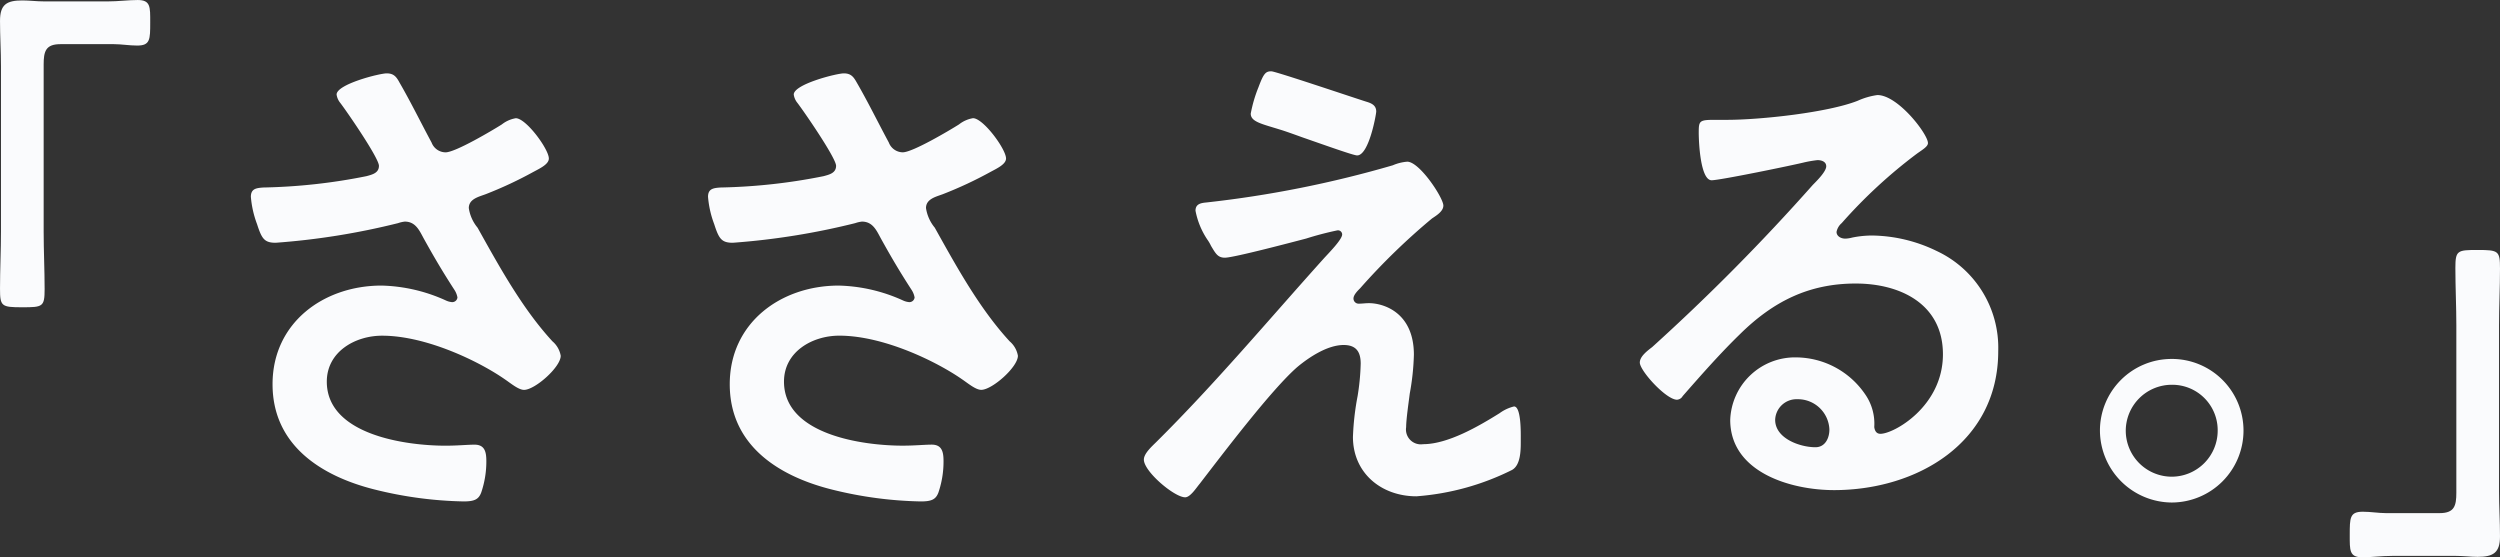 <svg xmlns="http://www.w3.org/2000/svg" width="259.575" height="57.863" viewBox="0 0 259.575 57.863"><rect x="0" y="0" width="259.575" height="57.863" fill="#333333" stroke="none"/><g transform="translate(-90.967 -451.807)"><path d="M34.335-44.355c-.772,0-1.544-.1-2.268-.1-1.641,0-2.316.434-2.316,2.123,0,1.593.1,3.137.1,4.729v17.141c0,1.979-.1,3.957-.1,5.936,0,1.834.145,1.93,2.316,1.93,2.123,0,2.316-.048,2.316-1.882,0-1.979-.1-4.006-.1-5.984V-37.792c0-1.351.193-2.123,1.737-2.123h5.563c.772,0,1.593.145,2.413.145,1.351,0,1.351-.627,1.351-2.413,0-1.593.048-2.316-1.3-2.316-.965,0-2.027.145-3.137.145Z" transform="translate(61.217 496.307)" fill="#fafbfd"/><path d="M4.585.145c-.772,0-1.544-.1-2.268-.1C.676.048,0,.483,0,2.172,0,3.764.1,5.309.1,6.9V24.042C.1,26.021,0,28,0,29.978c0,1.834.145,1.93,2.316,1.93,2.123,0,2.316-.048,2.316-1.882,0-1.979-.1-4.006-.1-5.984V6.708c0-1.351.193-2.123,1.737-2.123h5.563c.772,0,1.593.145,2.413.145C15.6,4.729,15.6,4.1,15.6,2.316,15.6.724,15.649,0,14.3,0c-.965,0-2.027.145-3.137.145Z" transform="translate(350.541 509.67) rotate(180)" fill="#fafbfd"/><path d="M78.637-39.333c-.751,0-5.2,1.126-5.2,2.2a1.762,1.762,0,0,0,.375.858c.7.911,4.021,5.737,4.021,6.541,0,.751-.7.911-1.287,1.072a59.689,59.689,0,0,1-10.723,1.18c-.7.054-1.287.107-1.287.965a10.4,10.4,0,0,0,.643,2.842c.483,1.5.751,1.93,1.93,1.93a74.623,74.623,0,0,0,12.707-2.037,3.274,3.274,0,0,1,.7-.161c1.18,0,1.555,1.019,2.037,1.877,1.072,1.93,1.93,3.378,3.11,5.2a2.116,2.116,0,0,1,.322.8.541.541,0,0,1-.59.483,1.9,1.9,0,0,1-.59-.161A17.026,17.026,0,0,0,78.1-17.3c-6.005,0-11.313,3.86-11.313,10.241,0,6.327,5.04,9.544,10.616,10.938a41.058,41.058,0,0,0,9.222,1.233c1.126,0,1.555-.214,1.823-.911A9.954,9.954,0,0,0,88.985.934c0-.965-.161-1.716-1.233-1.716-.7,0-1.769.107-3,.107-4.129,0-12.332-1.126-12.332-6.649,0-3.11,2.949-4.772,5.737-4.772,4.611,0,10.08,2.681,12.707,4.5.643.429,1.448,1.126,2.037,1.126,1.126,0,3.807-2.359,3.807-3.539a2.532,2.532,0,0,0-.858-1.5c-3.11-3.378-5.469-7.667-7.775-11.8a4.144,4.144,0,0,1-.911-2.037c0-.965,1.072-1.18,1.769-1.448a41.273,41.273,0,0,0,4.933-2.306c.7-.375,1.609-.8,1.609-1.394,0-.965-2.359-4.182-3.432-4.182a3.184,3.184,0,0,0-1.448.643c-1.019.643-4.826,2.9-5.844,2.9A1.569,1.569,0,0,1,83.3-32.148c-1.126-2.091-2.145-4.182-3.324-6.22C79.656-38.957,79.388-39.333,78.637-39.333Zm47.466,0c-.751,0-5.2,1.126-5.2,2.2a1.762,1.762,0,0,0,.375.858c.7.911,4.021,5.737,4.021,6.541,0,.751-.7.911-1.287,1.072a59.688,59.688,0,0,1-10.723,1.18c-.7.054-1.287.107-1.287.965a10.405,10.405,0,0,0,.643,2.842c.483,1.5.751,1.93,1.93,1.93a74.623,74.623,0,0,0,12.707-2.037,3.274,3.274,0,0,1,.7-.161c1.18,0,1.555,1.019,2.037,1.877,1.072,1.93,1.93,3.378,3.11,5.2a2.116,2.116,0,0,1,.322.8.541.541,0,0,1-.59.483,1.9,1.9,0,0,1-.59-.161,17.027,17.027,0,0,0-6.7-1.555c-6.005,0-11.313,3.86-11.313,10.241,0,6.327,5.04,9.544,10.616,10.938a41.058,41.058,0,0,0,9.222,1.233c1.126,0,1.555-.214,1.823-.911a9.953,9.953,0,0,0,.536-3.271c0-.965-.161-1.716-1.233-1.716-.7,0-1.769.107-3,.107-4.129,0-12.332-1.126-12.332-6.649,0-3.11,2.949-4.772,5.737-4.772,4.611,0,10.08,2.681,12.707,4.5.643.429,1.448,1.126,2.037,1.126,1.126,0,3.807-2.359,3.807-3.539a2.532,2.532,0,0,0-.858-1.5c-3.11-3.378-5.469-7.667-7.775-11.8a4.144,4.144,0,0,1-.911-2.037c0-.965,1.072-1.18,1.769-1.448a41.272,41.272,0,0,0,4.933-2.306c.7-.375,1.609-.8,1.609-1.394,0-.965-2.359-4.182-3.432-4.182a3.184,3.184,0,0,0-1.448.643c-1.019.643-4.826,2.9-5.844,2.9a1.569,1.569,0,0,1-1.448-1.019c-1.126-2.091-2.145-4.182-3.324-6.22C127.122-38.957,126.854-39.333,126.1-39.333Zm59.189,29.221c0-4.45-3.217-5.362-4.665-5.362-.375,0-.7.054-1.072.054a.537.537,0,0,1-.536-.536c0-.375.429-.8.7-1.072a67.747,67.747,0,0,1,7.453-7.238c.483-.322,1.18-.751,1.18-1.34,0-.8-2.466-4.557-3.753-4.557a4.754,4.754,0,0,0-1.5.375,113.507,113.507,0,0,1-19.356,3.86c-.59.054-1.126.161-1.126.858a8.108,8.108,0,0,0,1.233,3,4,4,0,0,1,.375.643c.483.8.7,1.233,1.448,1.233.911,0,7.185-1.662,8.418-1.984a33.163,33.163,0,0,1,3.271-.858.438.438,0,0,1,.483.429c0,.536-1.448,1.984-1.93,2.52-5.737,6.38-11.26,12.975-17.372,19.034-.429.429-1.287,1.18-1.287,1.823,0,1.233,3.163,3.914,4.289,3.914.536,0,1.18-1.019,1.5-1.394C165.4.237,170.547-6.572,173.228-8.878c1.233-1.019,3.11-2.252,4.772-2.252,1.287,0,1.769.7,1.769,1.93a24,24,0,0,1-.322,3.378,27.684,27.684,0,0,0-.483,4.236c0,3.753,2.949,6.166,6.595,6.166a26.581,26.581,0,0,0,9.919-2.734c.965-.536.911-2.252.911-3.217,0-.59.054-3.378-.7-3.378a4.246,4.246,0,0,0-1.5.7c-2.145,1.34-5.362,3.217-7.935,3.217A1.543,1.543,0,0,1,184.488-2.6c0-.8.268-2.627.375-3.485A25.6,25.6,0,0,0,185.292-10.111Zm-14.8-29.436c-.59,0-.8.214-1.34,1.662a14.229,14.229,0,0,0-.8,2.734c0,.858,1.18,1.072,3.056,1.662.375.107,1.287.429,2.306.8,2.306.8,5.308,1.877,5.683,1.877,1.233,0,1.984-4.289,1.984-4.557,0-.643-.483-.858-1.019-1.019C179.18-36.759,170.923-39.547,170.494-39.547Zm57.941,37.21c0,.858-.429,1.823-1.448,1.823-1.609,0-4.182-.911-4.182-2.842A2.221,2.221,0,0,1,225.11-5.5,3.276,3.276,0,0,1,228.435-2.337Zm4.986-34.744a7.315,7.315,0,0,0-2.037.59c-3.11,1.233-10.134,1.984-13.565,1.984h-1.287c-1.609,0-1.662.107-1.662,1.34,0,.911.161,4.933,1.34,4.933.858,0,8.418-1.555,9.7-1.877a12.865,12.865,0,0,1,1.287-.214c.429,0,.911.161.911.643,0,.536-.965,1.5-1.394,1.93a214.848,214.848,0,0,1-16.675,16.836c-.483.375-1.287.965-1.287,1.609,0,.858,2.734,3.86,3.86,3.86a.727.727,0,0,0,.59-.375c1.93-2.2,3.86-4.4,5.952-6.434,3.432-3.378,7.131-5.255,12.01-5.255,4.665,0,9.061,2.145,9.061,7.346,0,5.415-5.094,8.257-6.488,8.257-.429,0-.59-.322-.643-.7a5.332,5.332,0,0,0-.965-3.432A8.746,8.746,0,0,0,225-9.843a6.733,6.733,0,0,0-6.863,6.488c0,5.469,6.327,7.292,10.777,7.292,8.632,0,17.05-4.933,17.05-14.423a11.081,11.081,0,0,0-6.381-10.4,15.725,15.725,0,0,0-6.595-1.609,10.188,10.188,0,0,0-2.2.214,3.138,3.138,0,0,1-.7.107c-.483,0-.912-.268-.912-.7a1.6,1.6,0,0,1,.536-.911,51.923,51.923,0,0,1,7.775-7.185c.59-.429,1.18-.751,1.18-1.126C238.675-33.006,235.566-37.081,233.421-37.081ZM263.978-7a4.715,4.715,0,0,1,4.772,4.772,4.782,4.782,0,0,1-4.772,4.772,4.782,4.782,0,0,1-4.772-4.772A4.782,4.782,0,0,1,263.978-7Zm0-2.681a7.437,7.437,0,0,0-7.453,7.453,7.506,7.506,0,0,0,7.453,7.453,7.471,7.471,0,0,0,7.453-7.453A7.437,7.437,0,0,0,263.978-9.682Z" transform="translate(52.479 498.758)" fill="#fafbfd"/></g></svg>